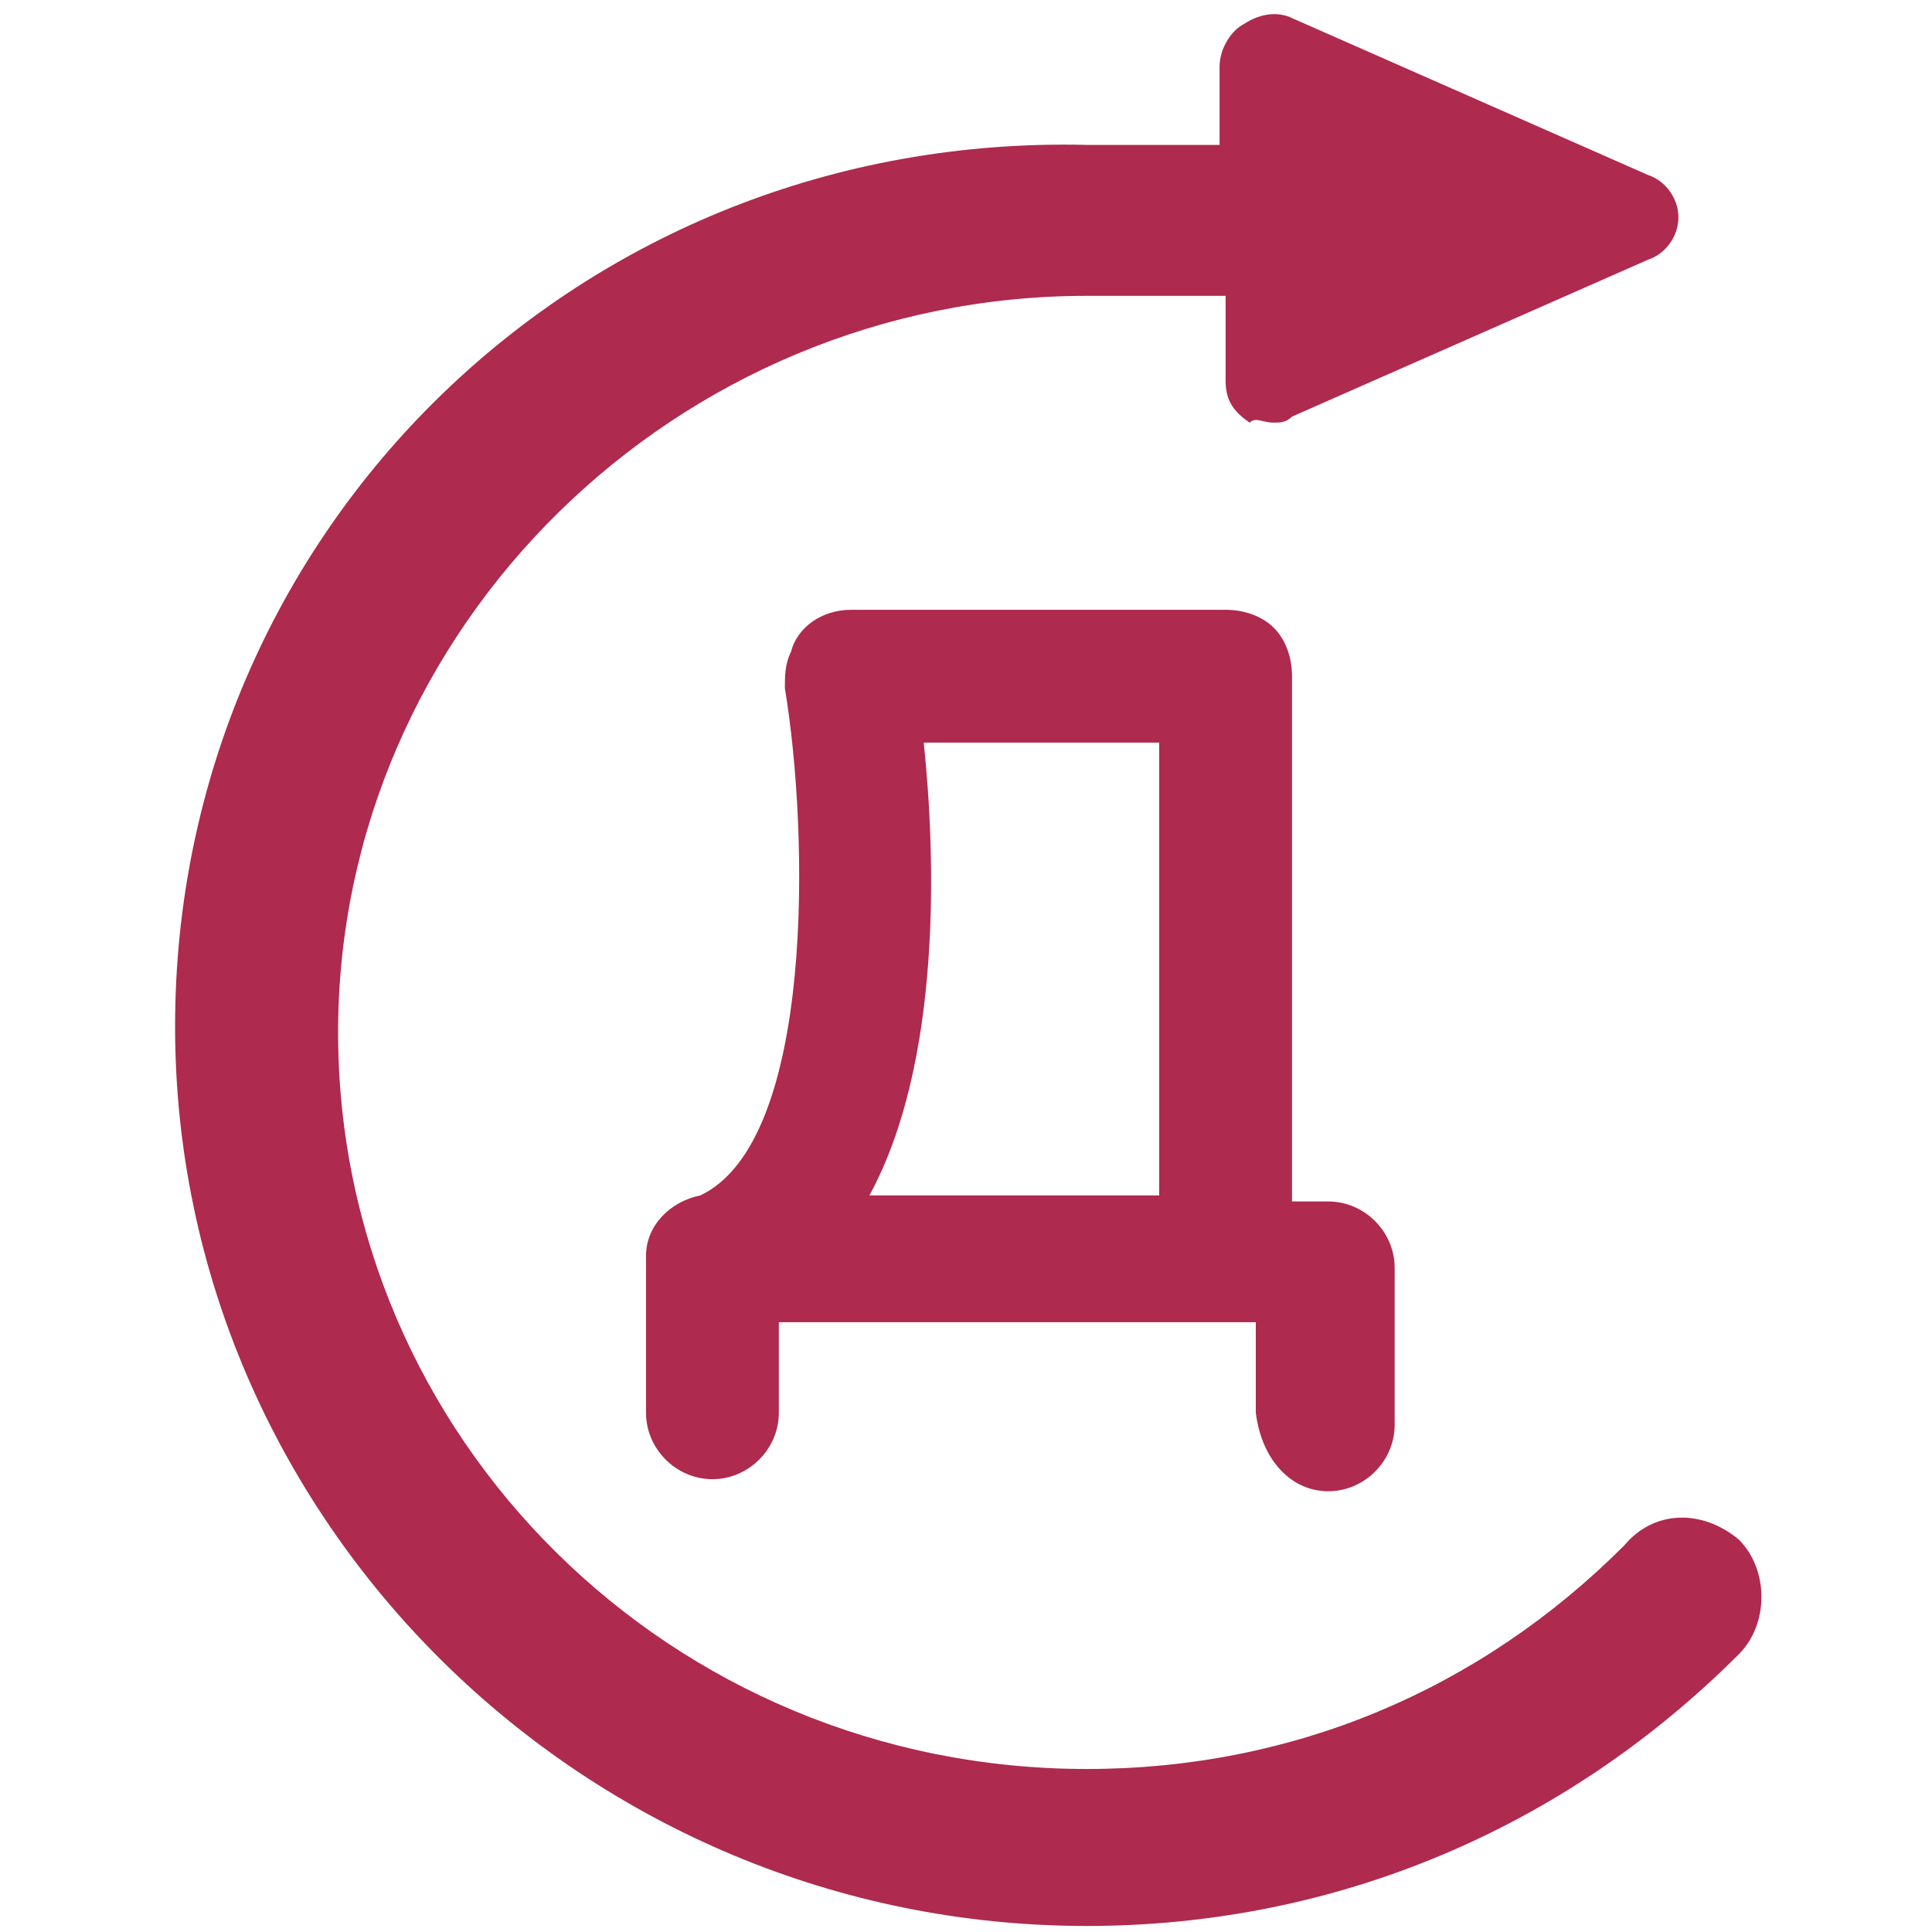 <?xml version="1.0" encoding="utf-8"?>
<!-- Generator: Adobe Illustrator 20.1.0, SVG Export Plug-In . SVG Version: 6.00 Build 0)  -->
<svg version="1.1" id="Layer_1" xmlns="http://www.w3.org/2000/svg" xmlns:xlink="http://www.w3.org/1999/xlink" x="0px" y="0px"
	 viewBox="0 0 32 32" style="enable-background:new 0 0 32 32;" xml:space="preserve">
<style type="text/css">
	.st0{fill:#AE2A4E;}
</style>
<g id="Режим_изоляции">
	<g>
		<path class="st0" d="M22,24.7c0.6,0,1.1-0.5,1.1-1.1V21c0-0.6-0.5-1.1-1.1-1.1c-0.1,0-0.2,0-0.3,0h-0.3v-8.4c0-0.1,0-0.2,0-0.3
			c0-0.3-0.1-0.6-0.3-0.8c-0.2-0.2-0.5-0.3-0.8-0.3c-0.1,0-0.2,0-0.3,0h-5.9c-0.5,0-0.9,0.3-1,0.7c-0.1,0.2-0.1,0.4-0.1,0.6
			c0.4,2.4,0.5,7.5-1.4,8.4c-0.5,0.1-0.9,0.5-0.9,1c0,0,0,0,0,0c0,0,0,0,0,0v2.6c0,0.6,0.5,1.1,1.1,1.1s1.1-0.5,1.1-1.1v-1.5h7.9
			v1.5C20.9,24.2,21.4,24.7,22,24.7z M15.3,12.3h3.9v7.5h-4.8C15.6,17.6,15.5,14.2,15.3,12.3z"/>
		<path class="st0" d="M26.9,25.6c-2.4,2.4-5.5,3.7-8.9,3.7c-6.9,0-12.4-5.5-12.4-12.2c0-6.7,5.6-12.2,12.4-12.2h2.3v1.4
			c0,0.3,0.1,0.5,0.4,0.7C20.8,6.9,20.9,7,21.1,7c0.1,0,0.2,0,0.3-0.1l5.9-2.6c0.3-0.1,0.5-0.4,0.5-0.7c0-0.3-0.2-0.6-0.5-0.7
			l-5.9-2.6c-0.2-0.1-0.5-0.1-0.8,0.1c-0.2,0.1-0.4,0.4-0.4,0.7v1.3H18C9.6,2.2,2.9,8.8,2.9,17c0,8.2,6.8,14.9,15.1,14.9
			c4.1,0,7.9-1.6,10.8-4.5c0.5-0.5,0.5-1.4,0-1.9C28.2,25,27.4,25,26.9,25.6z"/>
	</g>
</g>
</svg>
